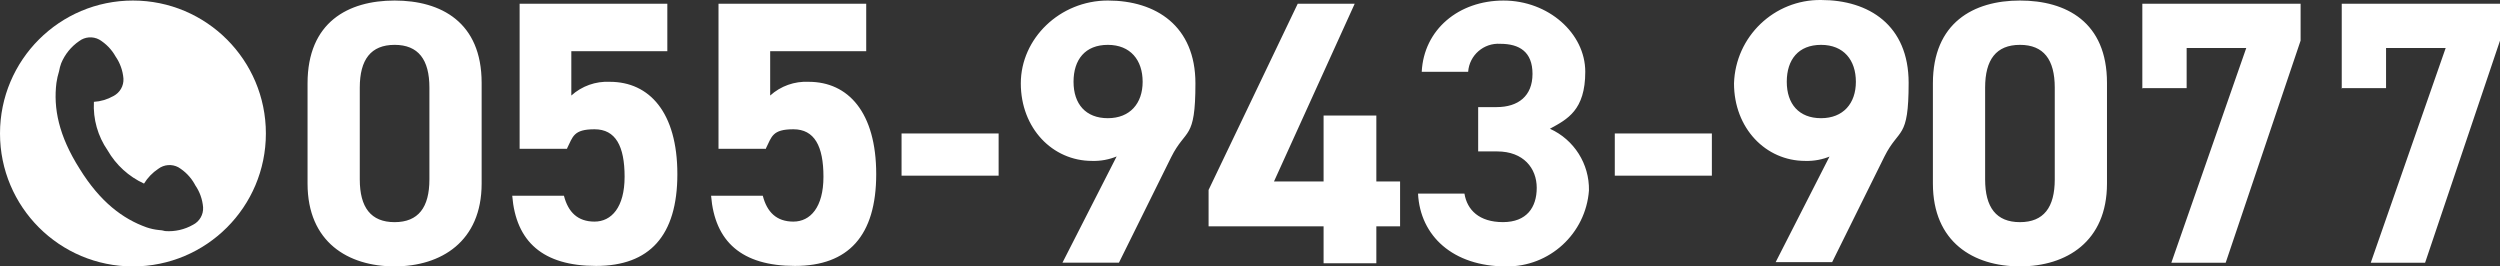 <?xml version="1.0" encoding="UTF-8"?><svg id="a" xmlns="http://www.w3.org/2000/svg" viewBox="0 0 300.999 32.078"><rect x="0" y="0" width="300.999" height="32.078" fill="#333333" stroke="none"/><defs><style>.b{fill:none;}.b,.c{stroke-width:0px;}.c{fill:#fff;}</style></defs><path class="c" d="M57.989,22.101c0,6.987-4.891,9.972-10.48,9.972s-10.48-2.918-10.48-9.972v-12.065C37.029,2.669,41.92.065,47.509.065s10.48,2.6,10.48,9.908v12.128ZM47.509,5.401c-2.858,0-4.192,1.778-4.192,5.145v11.055c0,3.366,1.334,5.145,4.192,5.145s4.192-1.778,4.192-5.145v-11.056c0-3.366-1.334-5.145-4.192-5.145h0ZM68.279,17.912h-5.717V.446h17.784v5.716h-11.559v5.339c1.266-1.143,2.934-1.736,4.637-1.651,4.764,0,8.13,3.684,8.13,11.115s-3.366,11.052-9.781,11.052-9.654-2.922-10.1-8.448h6.225c.508,1.969,1.651,3.112,3.684,3.112s3.62-1.715,3.62-5.4-1.08-5.716-3.62-5.716-2.6.889-3.3,2.287l-.003.06ZM92.224,17.912h-5.716V.446h17.784v5.716h-11.563v5.339c1.266-1.143,2.934-1.736,4.637-1.651,4.764,0,8.13,3.684,8.13,11.115s-3.366,11.052-9.781,11.052-9.654-2.922-10.1-8.448h6.225c.508,1.969,1.651,3.112,3.684,3.112s3.62-1.715,3.62-5.4-1.08-5.716-3.62-5.716-2.6.889-3.3,2.287v.06ZM108.547,16.07h11.687v5.081h-11.687s0-5.081,0-5.081ZM134.529,18.801c-.963.409-2.003.604-3.049.572-4.764,0-8.575-3.938-8.575-9.337S127.605.064,133.385.064s10.544,3.049,10.544,9.972-1.143,5.335-2.922,8.892l-6.288,12.7h-6.8l6.543-12.827h.067ZM133.382,5.401c-2.731,0-4.129,1.778-4.129,4.446s1.461,4.383,4.129,4.383,4.192-1.778,4.192-4.383-1.461-4.446-4.192-4.446ZM163.107.446l-9.718,21.4h5.97v-7.935h6.352v7.939h2.858v5.4h-2.858v4.446h-6.352v-4.447h-13.846v-4.382L156.247.446h6.86ZM177.907,12.895h2.287c2.6,0,4.319-1.334,4.319-4s-1.588-3.62-3.874-3.62c-1.997-.134-3.728,1.37-3.874,3.366h-5.589c.254-5.081,4.446-8.575,9.845-8.575s9.845,3.938,9.845,8.575-2.16,5.716-4.256,6.86c2.912,1.314,4.761,4.237,4.7,7.431-.387,5.204-4.754,9.209-9.972,9.146-6.415,0-10.353-3.684-10.607-8.765h5.589c.318,1.969,1.778,3.43,4.637,3.43s4.065-1.778,4.065-4.129-1.588-4.383-4.764-4.383h-2.287v-5.336h-.064ZM194.421,16.071h11.687v5.081h-11.688v-5.081ZM220.398,18.801c-.963.409-2.003.604-3.049.572-4.764,0-8.575-3.938-8.575-9.337C208.953,4.395,213.612-.065,219.255,0c5.78,0,10.544,3.049,10.544,9.972s-1.143,5.335-2.922,8.892l-6.288,12.7h-6.8l6.542-12.83h.064l.003.066ZM219.255,5.401c-2.731,0-4.129,1.778-4.129,4.446s1.461,4.383,4.129,4.383,4.192-1.778,4.192-4.383-1.461-4.446-4.192-4.446ZM253.68,22.101c0,6.987-4.891,9.972-10.48,9.972s-10.48-2.922-10.48-9.972v-12.065c0-7.3,4.891-9.972,10.48-9.972s10.48,2.6,10.48,9.908v12.129ZM243.2,5.401c-2.858,0-4.192,1.778-4.192,5.145v11.055c0,3.366,1.334,5.145,4.192,5.145s4.192-1.778,4.192-5.145v-11.056c0-3.366-1.334-5.145-4.192-5.145h0ZM257.936,10.673V.446h19.055v4.446l-9.019,26.74h-6.543l9.019-25.851h-7.177v4.827h-5.4l.065.065ZM281.945,10.673V.446h19.054v4.446l-9.019,26.74h-6.542l9.019-25.851h-7.177v4.827h-5.4l.065.065Z"/><path class="c" d="M16.006.065C7.166.065,0,7.231,0,16.071s7.166,16.006,16.006,16.006,16.006-7.166,16.006-16.006S24.846.065,16.006.065ZM23.245,27.059c-1.021.585-2.193.85-3.366.762-.248-.073-.504-.116-.762-.127-.497-.051-.987-.158-1.461-.318-2.858-1.016-5.589-3.05-8.066-7.05-2.536-4.002-3.176-7.309-2.796-10.353.069-.474.175-.943.318-1.4.055-.325.14-.644.254-.953.446-1.08,1.196-2.007,2.16-2.668.699-.529,1.641-.603,2.414-.191.822.495,1.501,1.195,1.969,2.032.547.79.876,1.71.953,2.668.05.877-.424,1.701-1.207,2.1-.719.411-1.523.651-2.35.7-.113,2.077.468,4.132,1.651,5.843,1.01,1.756,2.542,3.154,4.383,4,.436-.71,1.021-1.317,1.715-1.778.699-.526,1.64-.601,2.413-.19.822.495,1.501,1.195,1.969,2.032l.063.123c.547.79.876,1.71.953,2.668.05.878-.424,1.701-1.207,2.1Z"/><path class="b" d="M23.436,22.168c-.468-.837-1.147-1.537-1.969-2.032-.773-.411-1.714-.336-2.413.19-.694.461-1.279,1.068-1.715,1.778-1.841-.846-3.373-2.244-4.383-4-1.183-1.711-1.764-3.766-1.651-5.843.827-.049,1.631-.289,2.35-.7.783-.398,1.257-1.223,1.207-2.1-.077-.958-.406-1.878-.953-2.668-.468-.837-1.147-1.537-1.969-2.032-.773-.412-1.715-.338-2.414.191-.964.661-1.714,1.588-2.16,2.668-.114.309-.199.628-.254.953-.143.457-.249.926-.318,1.4-.38,3.044.26,6.351,2.796,10.353,2.477,4,5.208,6.034,8.066,7.05.474.16.964.267,1.461.318.258.011.514.054.762.127,1.173.088,2.345-.177,3.366-.762.783-.399,1.257-1.223,1.207-2.1-.077-.958-.406-1.878-.953-2.668l-.063-.123Z"/></svg>